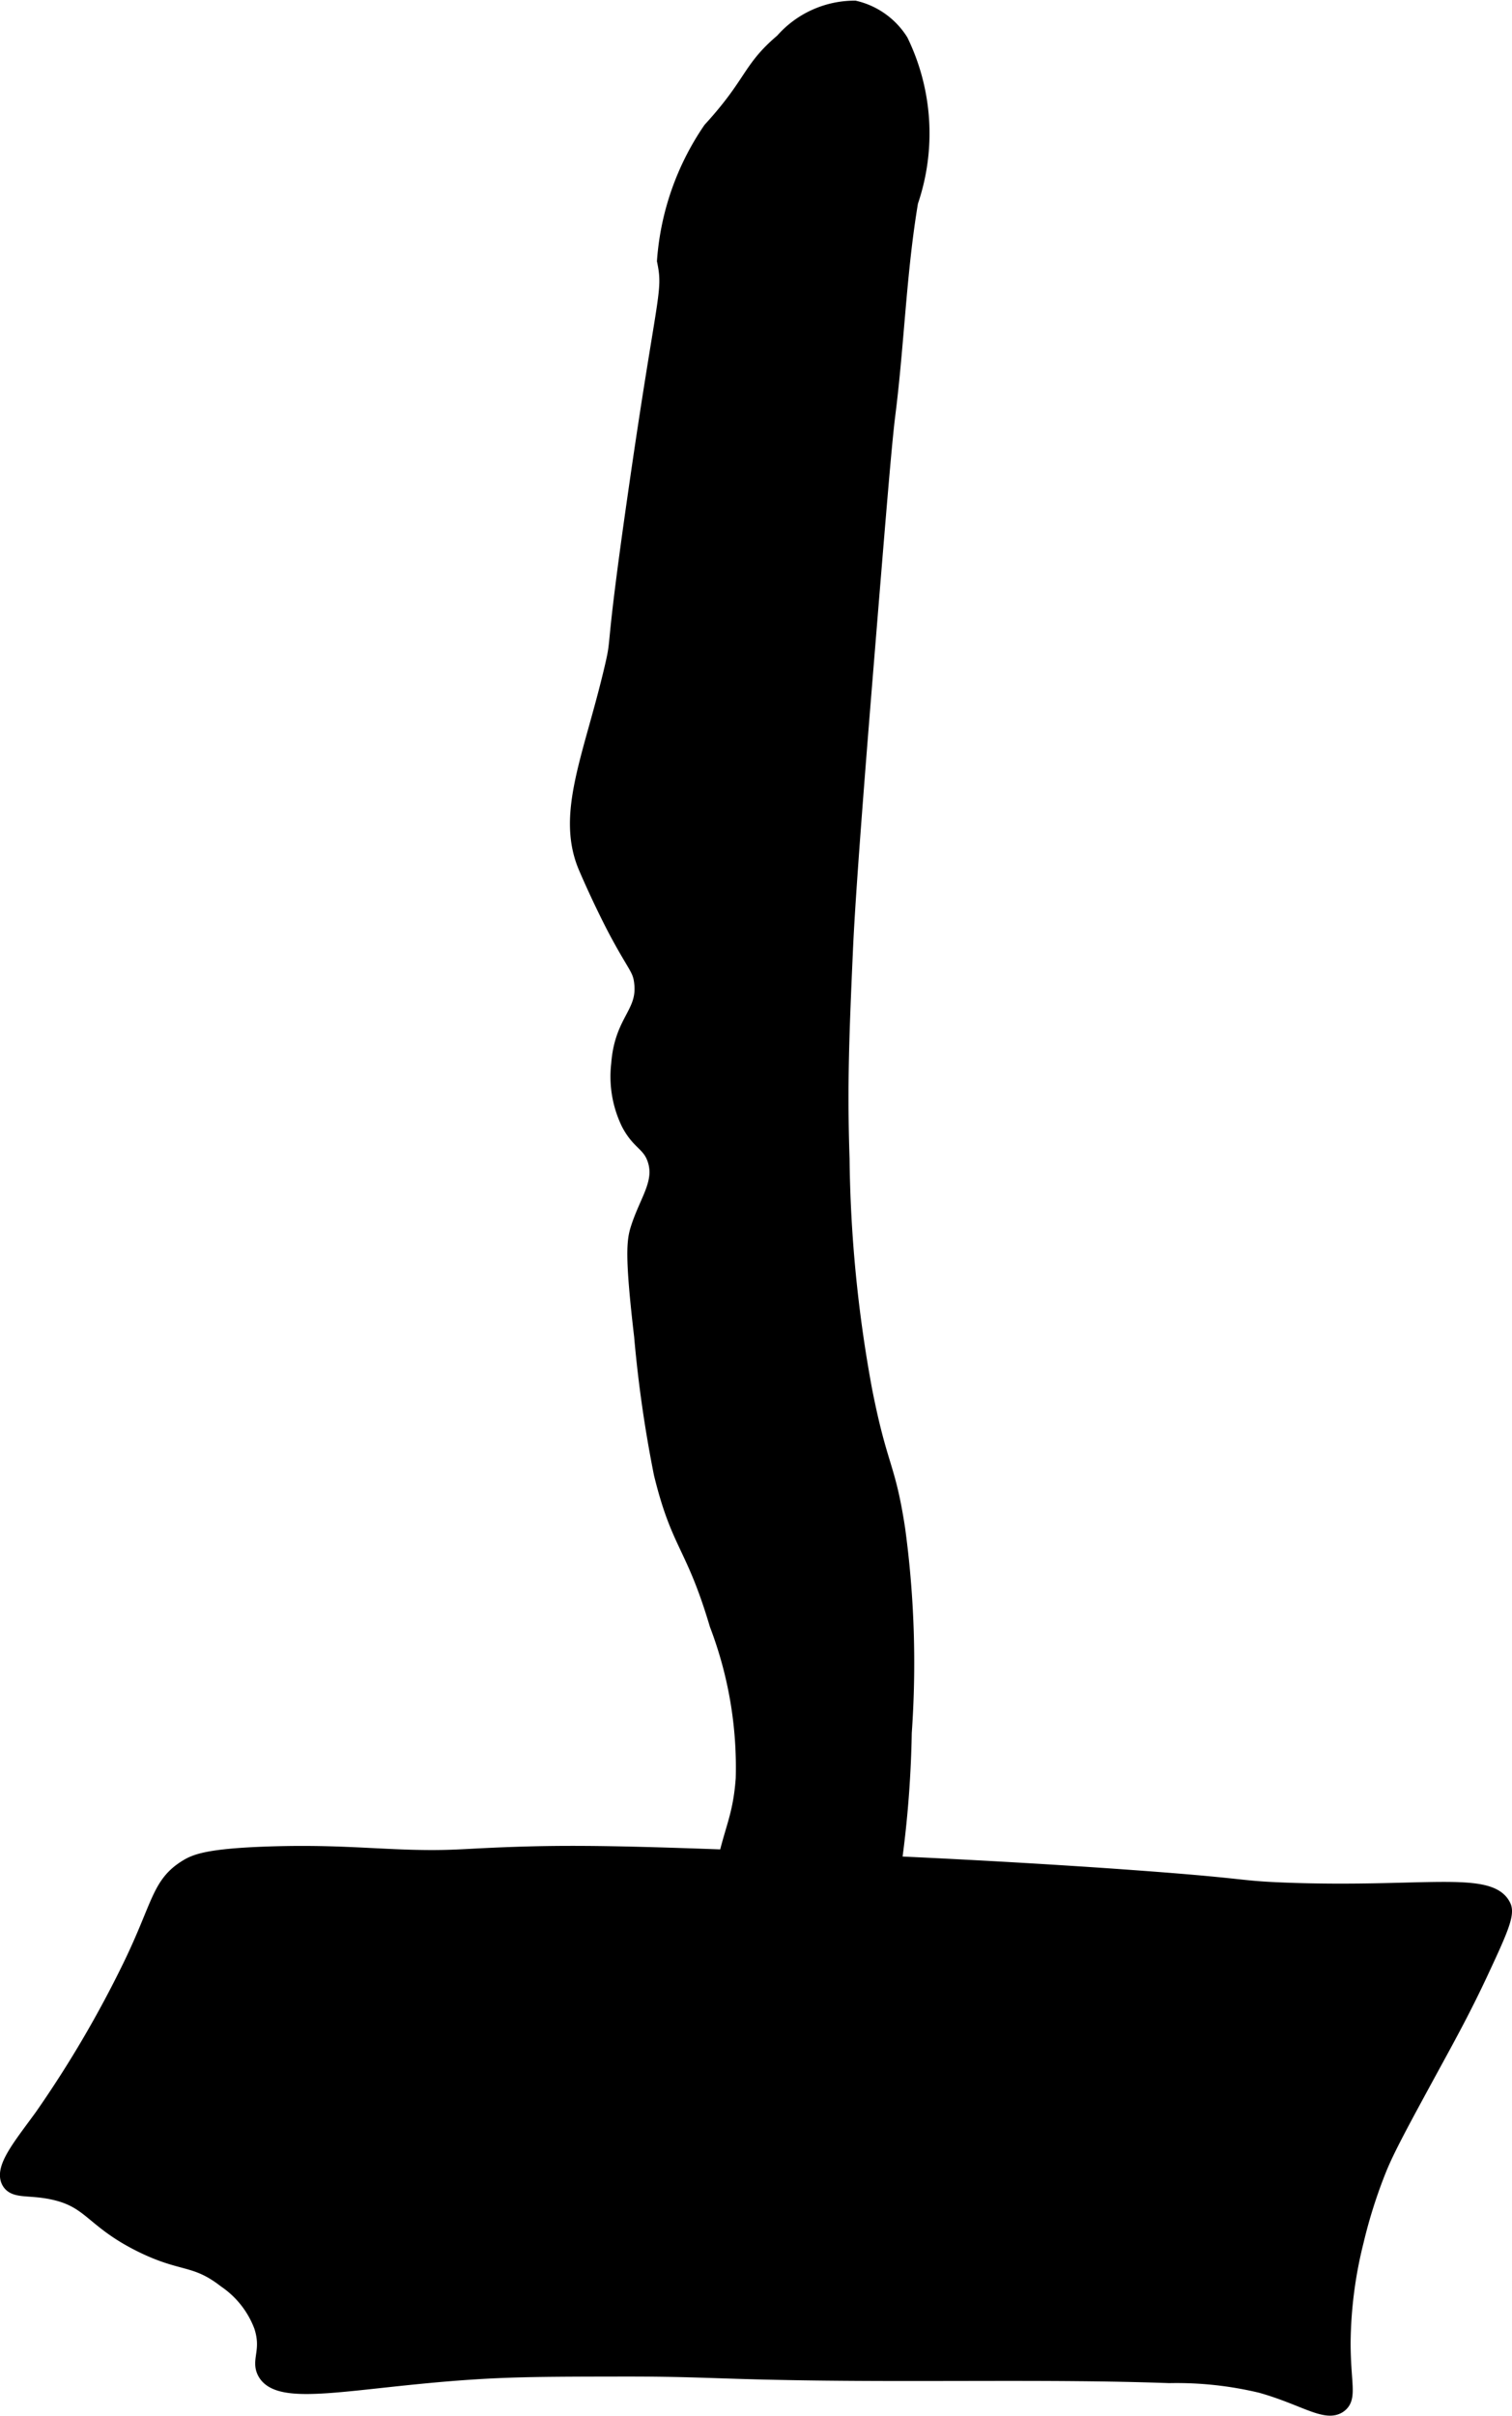 <?xml version="1.0" encoding="UTF-8"?>
<svg xmlns="http://www.w3.org/2000/svg"
     version="1.1"
     width="5.196mm"
     height="8.296mm"
     viewBox="0 0 14.729 23.516">
   <defs>
      <style type="text/css"><![CDATA[
      .a {
        stroke: #000;
        stroke-miterlimit: 10;
        stroke-width: 0.15px;
      }
    ]]></style>
   </defs>
   <path class="a"
         d="M6.475,2.538c.065.318-.002.309-.287,2.298-.23,1.601-.147,1.335-.223,1.66-.203.87-.478,1.427-.255,1.947.146.34.287.606.287.606.191.36.239.376.255.511.038.307-.191.367-.223.798a1.039,1.039,0,0,0,.096.574c.102.196.202.197.255.351.078.225-.073.401-.16.67-.039.12-.062.248.032,1.053a12.311,12.311,0,0,0,.192,1.34c.173.706.309.681.543,1.468a3.9,3.9,0,0,1,.255,1.5c-.037.505-.176.545-.255,1.308-.011.105-.018.4-.032.989a2.54,2.54,0,0,0,.096.957c.059.175.13.375.287.415.169.043.343-.122.447-.223a1.773,1.773,0,0,0,.447-.798c.255-.842.383-1.263.415-1.436a10.599,10.599,0,0,0,.16-1.66,9.659,9.659,0,0,0-.064-1.979c-.096-.629-.169-.584-.319-1.34a13.092,13.092,0,0,1-.223-2.266c-.024-.714-.003-1.222.032-2.011.01-.222.032-.69.191-2.649.125-1.535.187-2.302.223-2.585C8.734,3.349,8.754,2.65,8.869,1.964A2.056,2.056,0,0,0,8.773.4.724.724,0,0,0,8.326.081a.933.933,0,0,0-.702.319c-.326.275-.286.407-.702.862A2.592,2.592,0,0,0,6.475,2.538Z"/>
   <path class="a"
         d="M5.167,18.049c.659-.017,1.365.01,2.777.064.376.014.828.032,1.436.064.817.043,1.427.086,1.564.096,1.247.089,1.078.109,1.564.128,1.34.052,2.013-.122,2.138.16.036.08-.05.267-.223.638-.158.338-.292.584-.479.926-.286.525-.431.791-.511.989a4.91,4.91,0,0,0-.223.702,4.193,4.193,0,0,0-.128.989c-0.0.395.063.533-.032.606-.129.1-.347-.074-.766-.191a3.528,3.528,0,0,0-.894-.096c-1.183-.043-2.5-.003-3.83-.032-.625-.013-.842-.033-1.5-.032-.71.001-1.065.002-1.5.032-1.134.078-1.84.267-1.979,0-.061-.117.045-.21-.032-.447a.94.94,0,0,0-.351-.447c-.3-.233-.415-.144-.83-.351-.476-.238-.479-.432-.862-.511C.281,21.29.146,21.33.092,21.241c-.078-.13.117-.359.319-.638a10.865,10.865,0,0,0,.862-1.468c.286-.59.276-.792.543-.957.087-.054.21-.108.798-.128.6-.02.953.019,1.404.032C4.463,18.093,4.527,18.066,5.167,18.049Z"/>
</svg>
